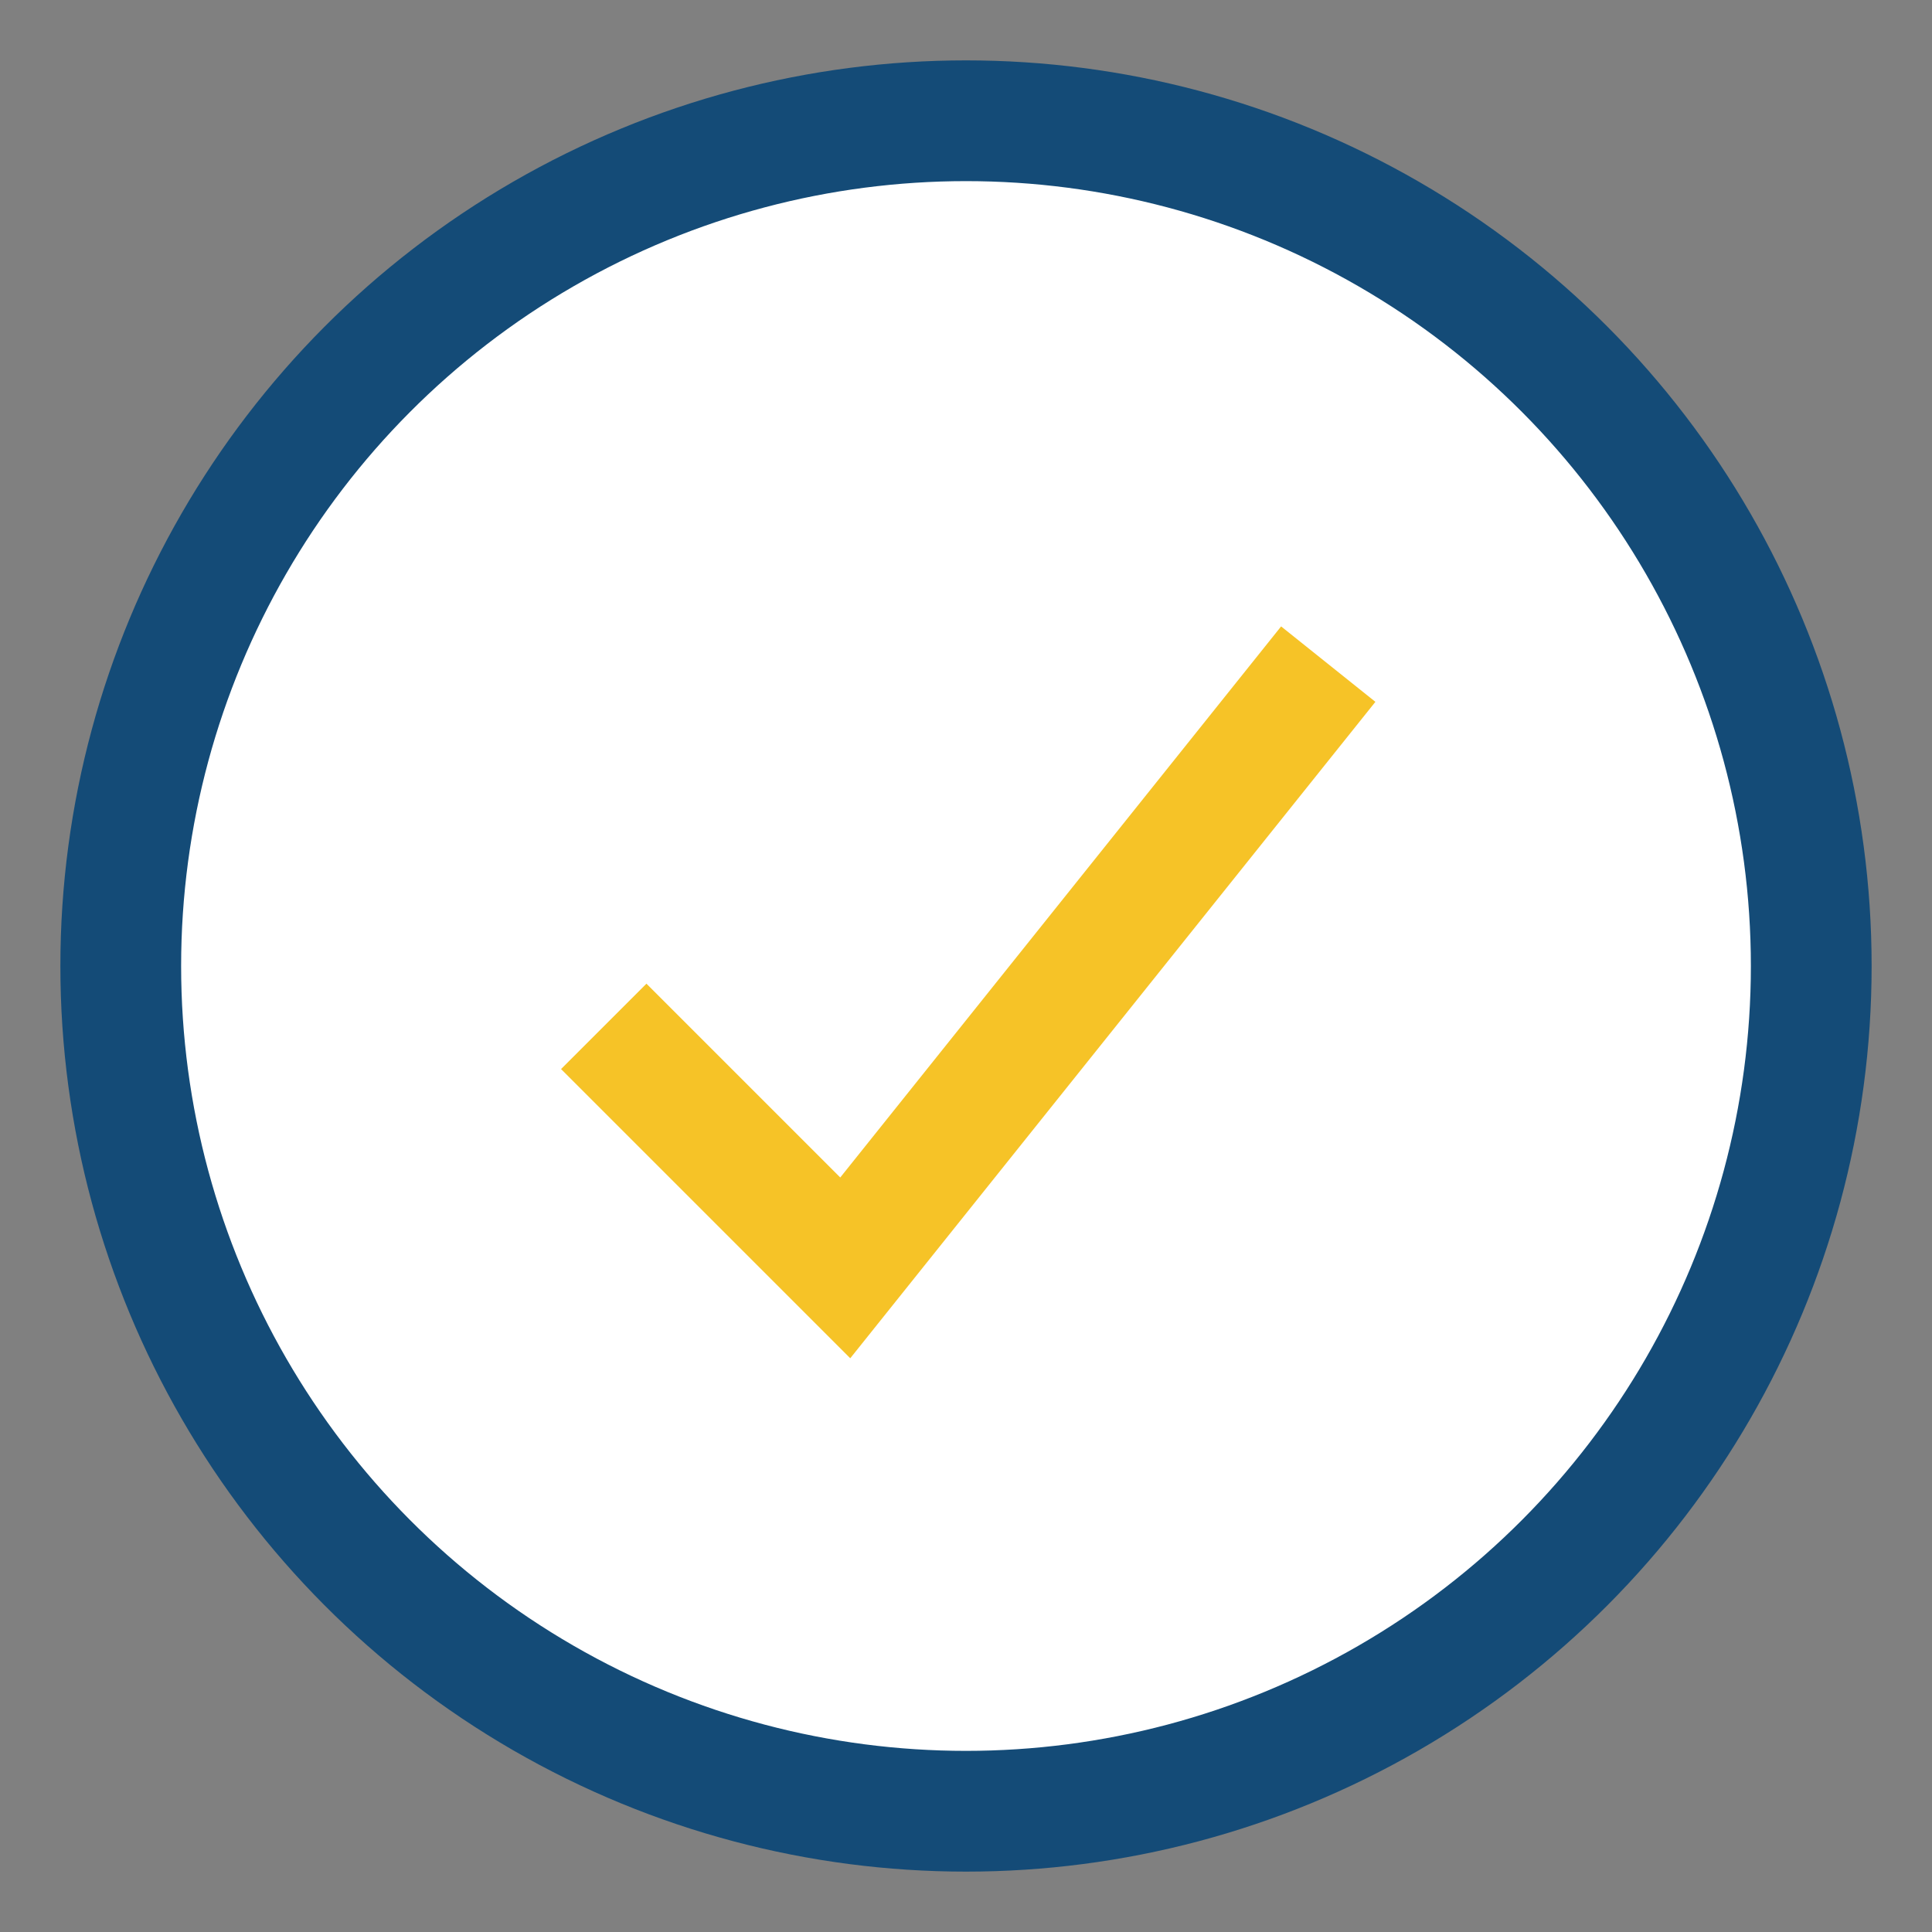 <?xml version="1.0" encoding="UTF-8"?>
<svg xmlns="http://www.w3.org/2000/svg" width="32" height="32" viewBox="0 0 32 32"><rect x="0" y="0" width="32" height="32" fill="#808080" stroke="none"/><circle cx="16" cy="16" r="14" fill="#fff" stroke="#144B77" stroke-width="2"/><path d="M10 17l4 4 8-10" stroke="#F6C327" stroke-width="2" fill="none"/></svg>